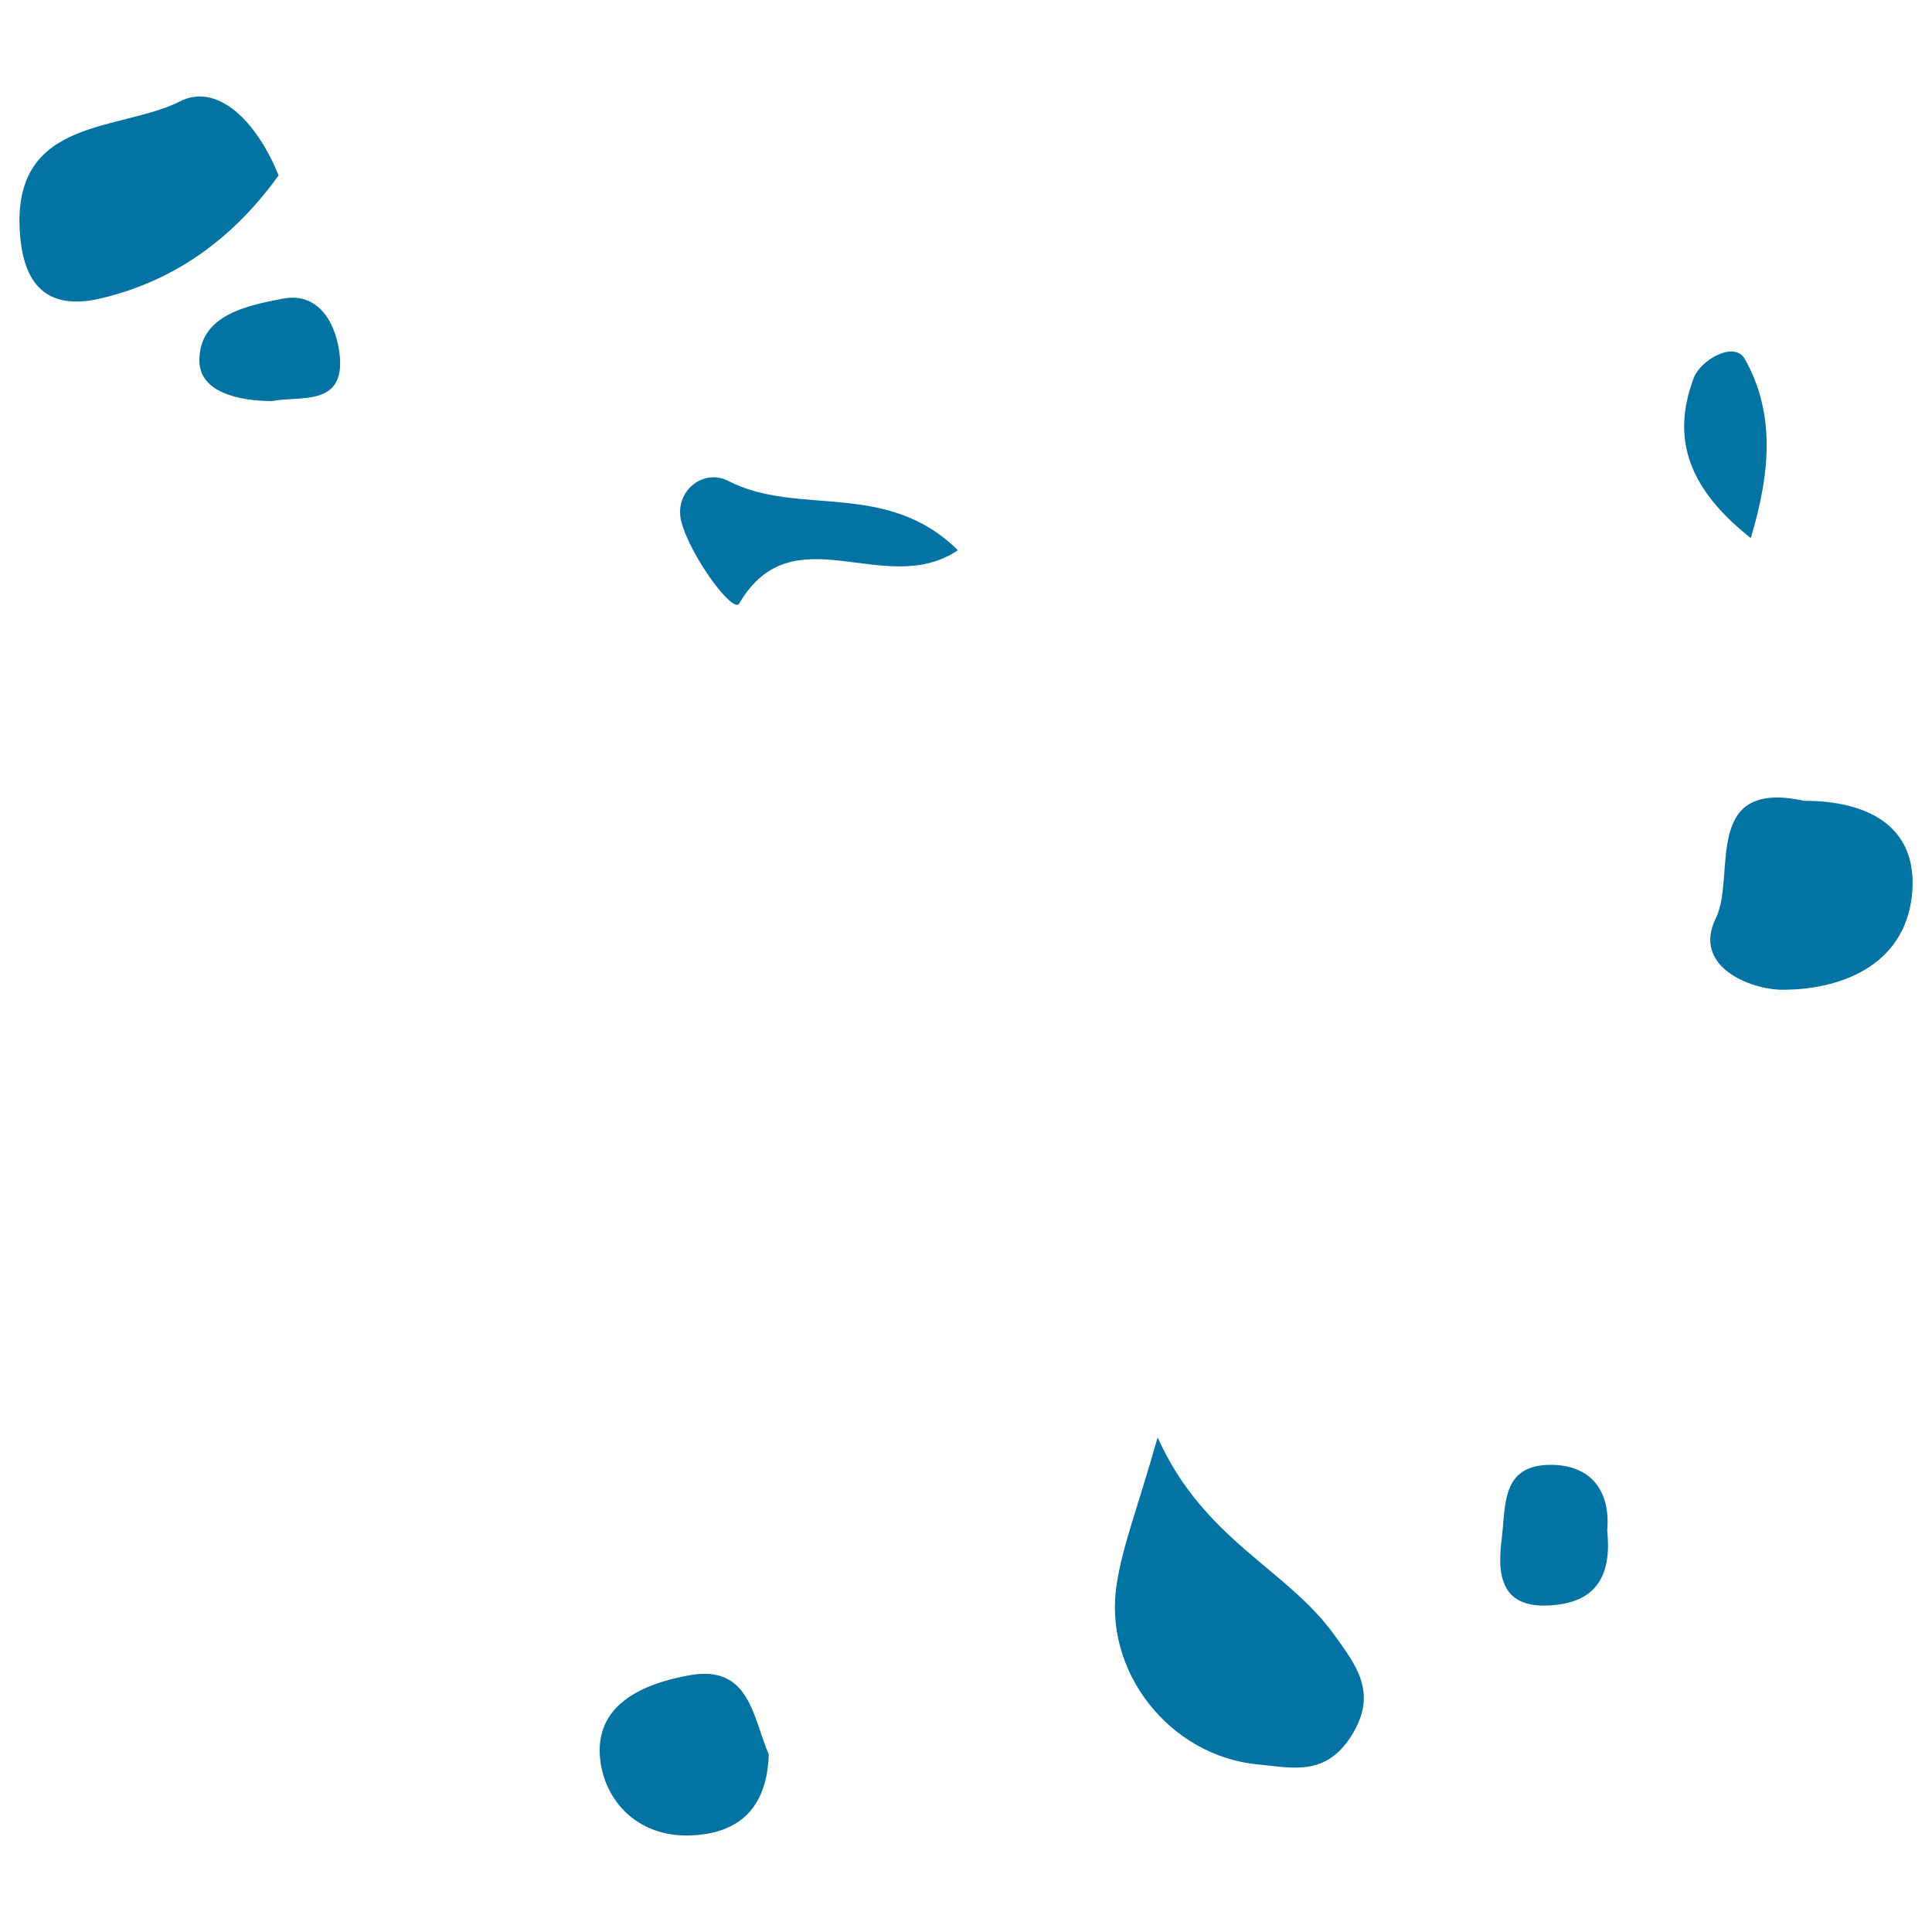 <svg xmlns="http://www.w3.org/2000/svg" viewBox="0 0 1000 1000" style="fill:#0273a2">
<title>Cape Verde SVG icon</title>
<g><path d="M651.4,913.3c17.2,1.6,34.2,6.3,47.6-14.1c14.8-22.7,2.9-37.3-8.6-53.3c-24.6-34-67.5-48.9-91.2-101.9c-10.5,36.9-18,55.7-21.1,75.3C570.5,864.9,605.4,909.1,651.4,913.3z"/><path d="M52.4,154.4c40.2-9.6,69.6-32.8,91.8-63.6c-11.1-27.7-31.5-48.3-51.1-38.3c-31,15.6-86,8-82.9,66.4C11.5,143.9,21.5,161.8,52.4,154.4z"/><path d="M933.8,414.5c-53.4-11.6-35,39.1-45.7,60.8c-12.3,25,17.9,37.1,35,37c32.5-0.2,64.8-14.5,66.8-52.4C991.5,427.2,966.3,414.5,933.8,414.5z"/><path d="M382.6,312.4c27.9-47.7,75.3-2.1,113.2-27.6c-37.1-36.7-82.9-17.2-118.9-35.9c-12.8-6.6-28.1,5.3-24.3,20.9C357.1,287.5,379.4,317.9,382.6,312.4z"/><path d="M357.6,950c26.5-1,39.5-15.8,40.3-41.9c-8.3-19.3-9.8-46.6-41-41c-24.4,4.4-50.1,15.4-46.1,44.8C313.8,933.4,331.1,951.1,357.6,950z"/><path d="M804.2,830.8c22.7-2,30-16.1,27.7-38.6c1.7-19.9-7.8-34.1-29.6-34c-25.7,0.2-22.8,21.6-25.1,38.9C774.5,818.2,778.8,833.2,804.2,830.8z"/><path d="M103.2,186.7c0.1,16.2,19.9,20.8,37.6,20.9c14.3-2.9,38,3.3,35-24.1c-1.6-14.6-9.9-32.7-29.5-28.9C128.2,158.1,103.1,162.9,103.2,186.7z"/><path d="M906.2,278.5c10.9-36.1,12-65.9-3.1-92.7c-5.4-9.6-23,0.6-26.4,9.8C864.7,227.3,874.3,253.3,906.2,278.5z"/></g>
</svg>